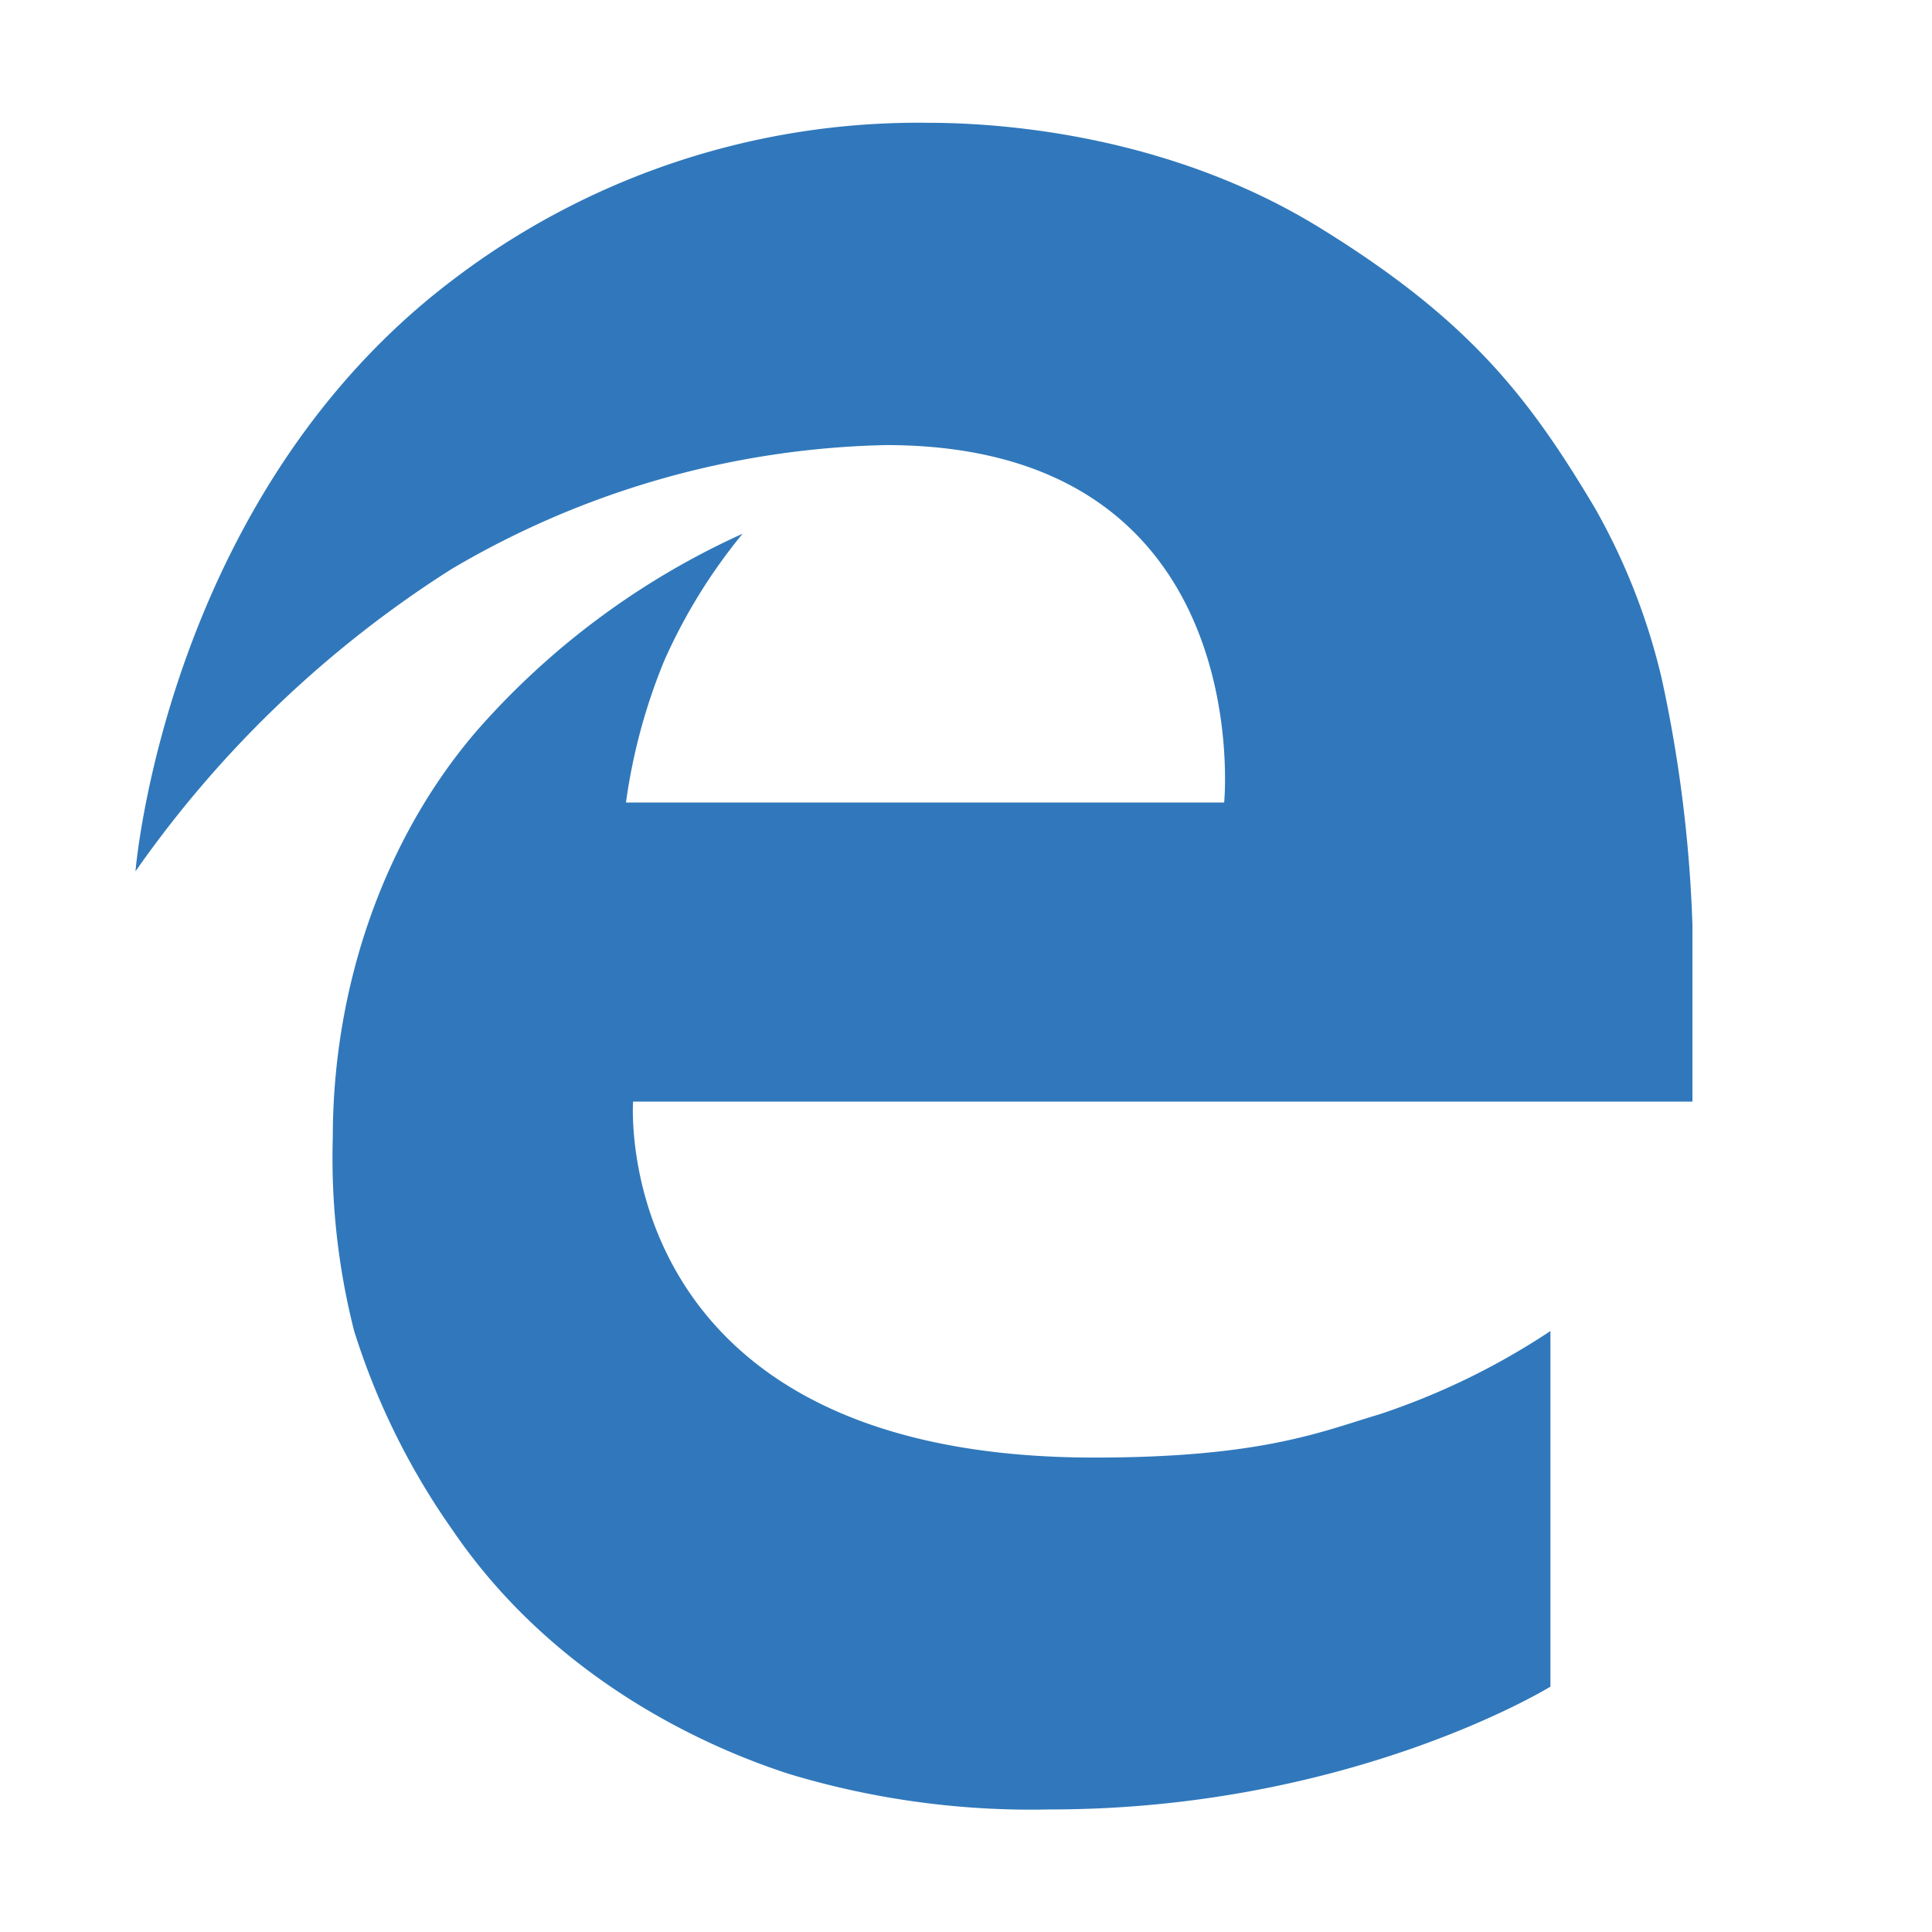 <svg id="Layer_1" data-name="Layer 1" xmlns="http://www.w3.org/2000/svg" viewBox="0 0 160 160"><defs><style>.cls-1{fill:#3078bb;}</style></defs><g id="Page-1"><path id="Microsoft-Edge-logo" class="cls-1" d="M37.34,47.16a92.2,92.2,0,0,0-26.12,25s2.46-30.83,26.12-48.86A63.57,63.57,0,0,1,76.9,10.17c6.5,0,20.13,1.13,32.41,8.7s17.23,13.9,22.76,23.18a53.17,53.17,0,0,1,5.54,14.12,113.07,113.07,0,0,1,2.55,20.42V91.23H52.43s-2.14,29.48,38.21,29.48c14,0,18.94-2.21,23.56-3.57a59.23,59.23,0,0,0,14.2-6.91v29.45S111.9,149.85,87,149.85a69.48,69.48,0,0,1-21.56-2.91c-6.24-2-19.31-7.48-28-20.28a59.43,59.43,0,0,1-8.11-16.43,58.07,58.07,0,0,1-1.77-16c0-12.73,4.35-24.89,11.9-33.68A64.76,64.76,0,0,1,61.5,44.2,45.67,45.67,0,0,0,55,54.74a47.94,47.94,0,0,0-3.16,11.72h49.54s2.89-29.6-28-29.6A73.69,73.69,0,0,0,37.34,47.16Z"/></g></svg>